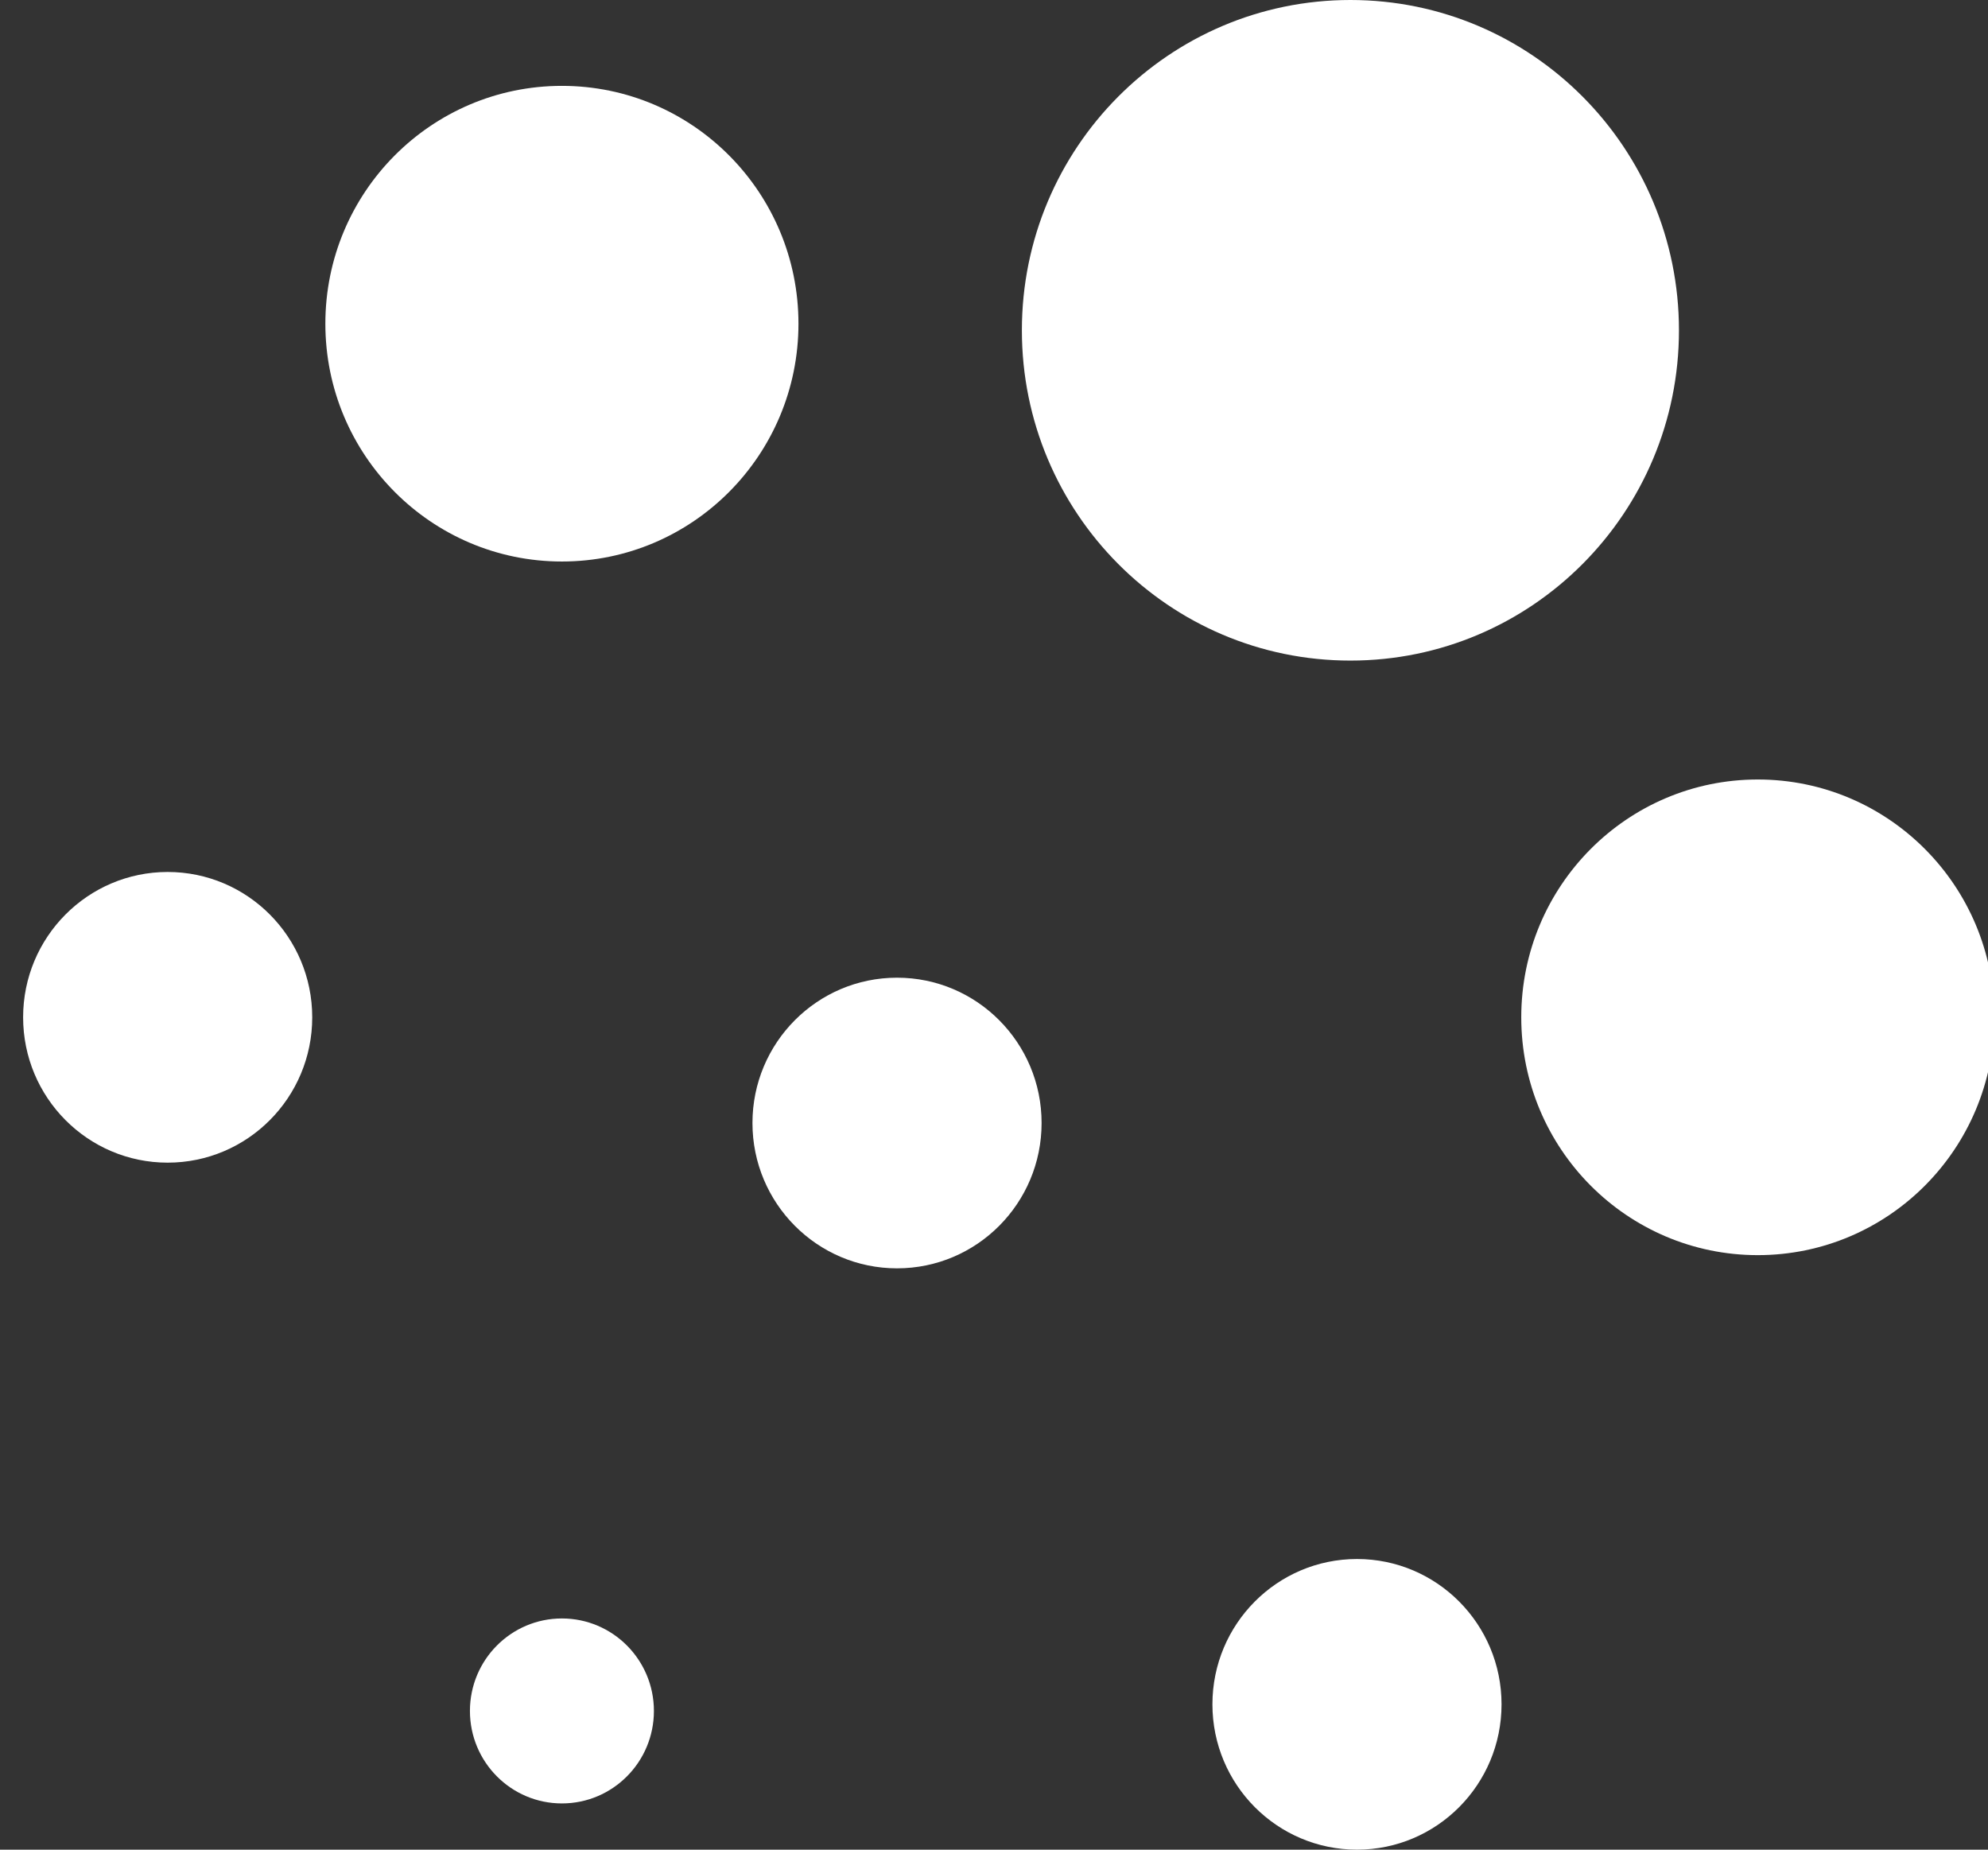 <?xml version="1.0" encoding="UTF-8"?> <svg xmlns="http://www.w3.org/2000/svg" width="86" height="80" viewBox="0 0 86 80" fill="none"><rect x="0" y="0" width="86" height="80" fill="#333333" stroke="none"/><g clip-path="url(#clip0)"><g clip-path="url(#clip1)"><path d="M24.308 24.286C29.96 24.286 34.541 19.681 34.541 14C34.541 8.319 29.96 3.714 24.308 3.714C18.657 3.714 14.075 8.319 14.075 14C14.075 19.681 18.657 24.286 24.308 24.286Z" fill="white"></path><path d="M7.253 50.286C10.707 50.286 13.507 47.472 13.507 44C13.507 40.529 10.707 37.714 7.253 37.714C3.8 37.714 1 40.529 1 44C1 47.472 3.8 50.286 7.253 50.286Z" fill="white"></path><path d="M76.042 54.286C81.693 54.286 86.275 49.681 86.275 44C86.275 38.319 81.693 33.714 76.042 33.714C70.39 33.714 65.809 38.319 65.809 44C65.809 49.681 70.39 54.286 76.042 54.286Z" fill="white"></path><path d="M58.703 80C62.156 80 64.956 77.186 64.956 73.714C64.956 70.243 62.156 67.429 58.703 67.429C55.249 67.429 52.449 70.243 52.449 73.714C52.449 77.186 55.249 80 58.703 80Z" fill="white"></path><path d="M58.418 28.571C66.268 28.571 72.631 22.175 72.631 14.286C72.631 6.396 66.268 0 58.418 0C50.569 0 44.206 6.396 44.206 14.286C44.206 22.175 50.569 28.571 58.418 28.571Z" fill="white"></path><path d="M38.805 54.857C42.259 54.857 45.059 52.043 45.059 48.571C45.059 45.1 42.259 42.286 38.805 42.286C35.351 42.286 32.551 45.1 32.551 48.571C32.551 52.043 35.351 54.857 38.805 54.857Z" fill="white"></path><path d="M24.308 78C26.506 78 28.288 76.209 28.288 74C28.288 71.791 26.506 70 24.308 70C22.11 70 20.329 71.791 20.329 74C20.329 76.209 22.11 78 24.308 78Z" fill="white"></path></g></g><defs><clipPath id="clip0"><path d="M0 0H86V80H0V0Z" fill="white"></path></clipPath><clipPath id="clip1"><path d="M1 0H86.275V80H1V0Z" fill="white"></path></clipPath></defs></svg> 